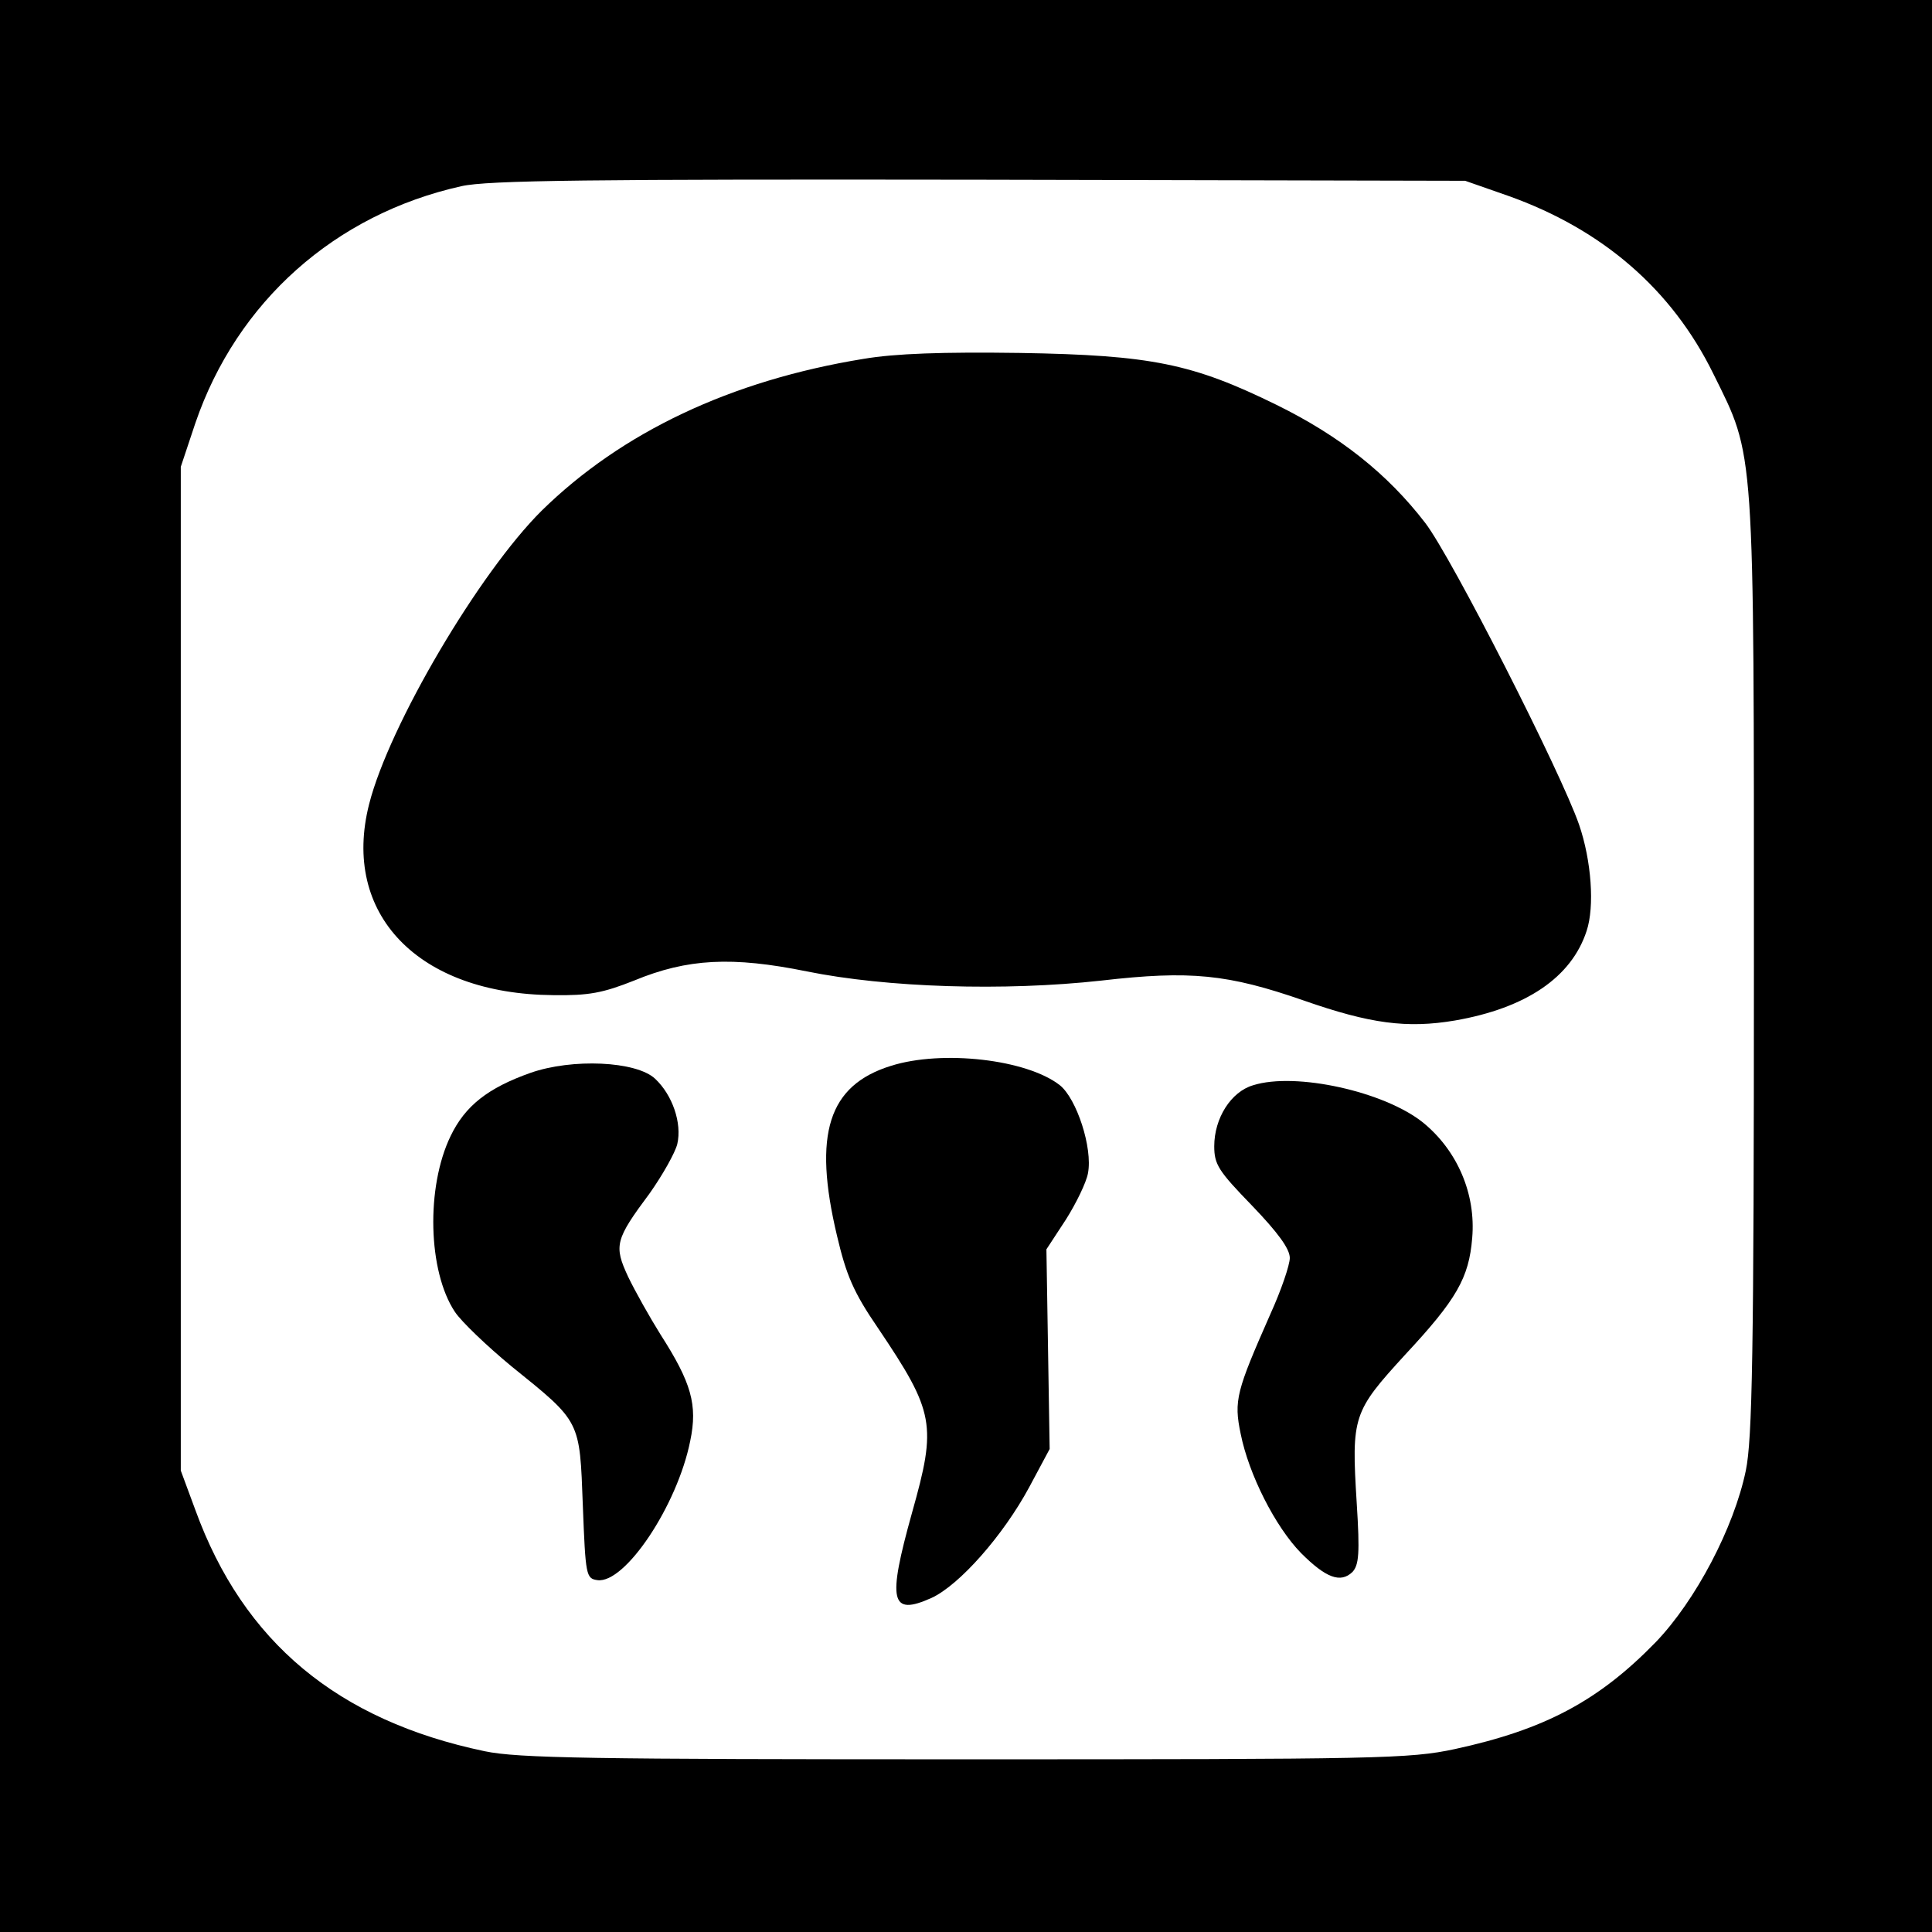 <?xml version="1.0" standalone="no"?>
<!DOCTYPE svg PUBLIC "-//W3C//DTD SVG 20010904//EN"
 "http://www.w3.org/TR/2001/REC-SVG-20010904/DTD/svg10.dtd">
<svg version="1.0" xmlns="http://www.w3.org/2000/svg"
 width="358pt" height="358pt" viewBox="0 0 358 358"
 preserveAspectRatio="xMidYMid meet">
<g transform="translate(0,358) scale(0.1,-0.1)"
fill="#000000" stroke="none">
<path d="M0 1790 l0 -1790 1790 0 1790 0 0 1790 0 1790 -1790 0 -1790 0 0
-1790z m2795 1427 c174 -62 303 -173 380 -330 77 -156 75 -122 75 -1097 0
-720 -3 -877 -15 -935 -22 -106 -93 -241 -167 -318 -106 -109 -206 -162 -372
-198 -84 -18 -140 -19 -907 -19 -693 0 -829 2 -891 15 -272 57 -447 202 -536
447 l-27 73 0 930 0 930 27 81 c77 225 259 387 493 439 48 11 240 13 960 12
l900 -2 80 -28z"/>
<path d="M1600 2915 c-246 -40 -448 -136 -596 -281 -116 -115 -283 -398 -320
-544 -52 -204 91 -352 341 -354 66 -1 92 4 150 27 99 41 182 45 320 17 148
-30 365 -37 546 -17 165 19 234 12 375 -37 123 -43 191 -52 280 -37 132 23
216 80 244 166 15 45 9 130 -14 197 -34 98 -236 495 -285 559 -70 91 -158 161
-276 219 -155 76 -231 92 -475 96 -143 2 -231 -1 -290 -11z"/>
<path d="M1651 1605 c-116 -36 -145 -126 -100 -315 17 -72 30 -104 76 -171
105 -156 109 -179 63 -342 -46 -165 -40 -192 36 -158 52 24 133 116 181 205
l38 71 -3 185 -3 185 36 55 c19 30 38 69 41 86 9 47 -21 138 -52 163 -61 48
-218 66 -313 36z"/>
<path d="M983 1592 c-79 -28 -121 -61 -148 -117 -46 -95 -42 -251 8 -326 12
-18 59 -63 105 -101 129 -104 126 -99 132 -258 5 -130 6 -135 27 -138 51 -7
148 138 172 258 14 67 2 108 -55 197 -20 32 -47 80 -60 107 -27 58 -24 69 40
155 24 34 47 75 51 91 9 39 -9 91 -41 121 -35 33 -154 38 -231 11z"/>
<path d="M2322 1569 c-41 -12 -72 -61 -72 -113 0 -34 8 -46 70 -110 48 -50 70
-80 70 -97 0 -13 -16 -60 -36 -104 -63 -143 -68 -160 -55 -222 15 -75 64 -172
112 -221 46 -46 73 -56 95 -35 12 13 14 34 8 128 -10 161 -7 169 90 275 95
102 118 142 124 216 7 81 -27 161 -90 213 -71 58 -237 95 -316 70z"/>
</g>
</svg>
